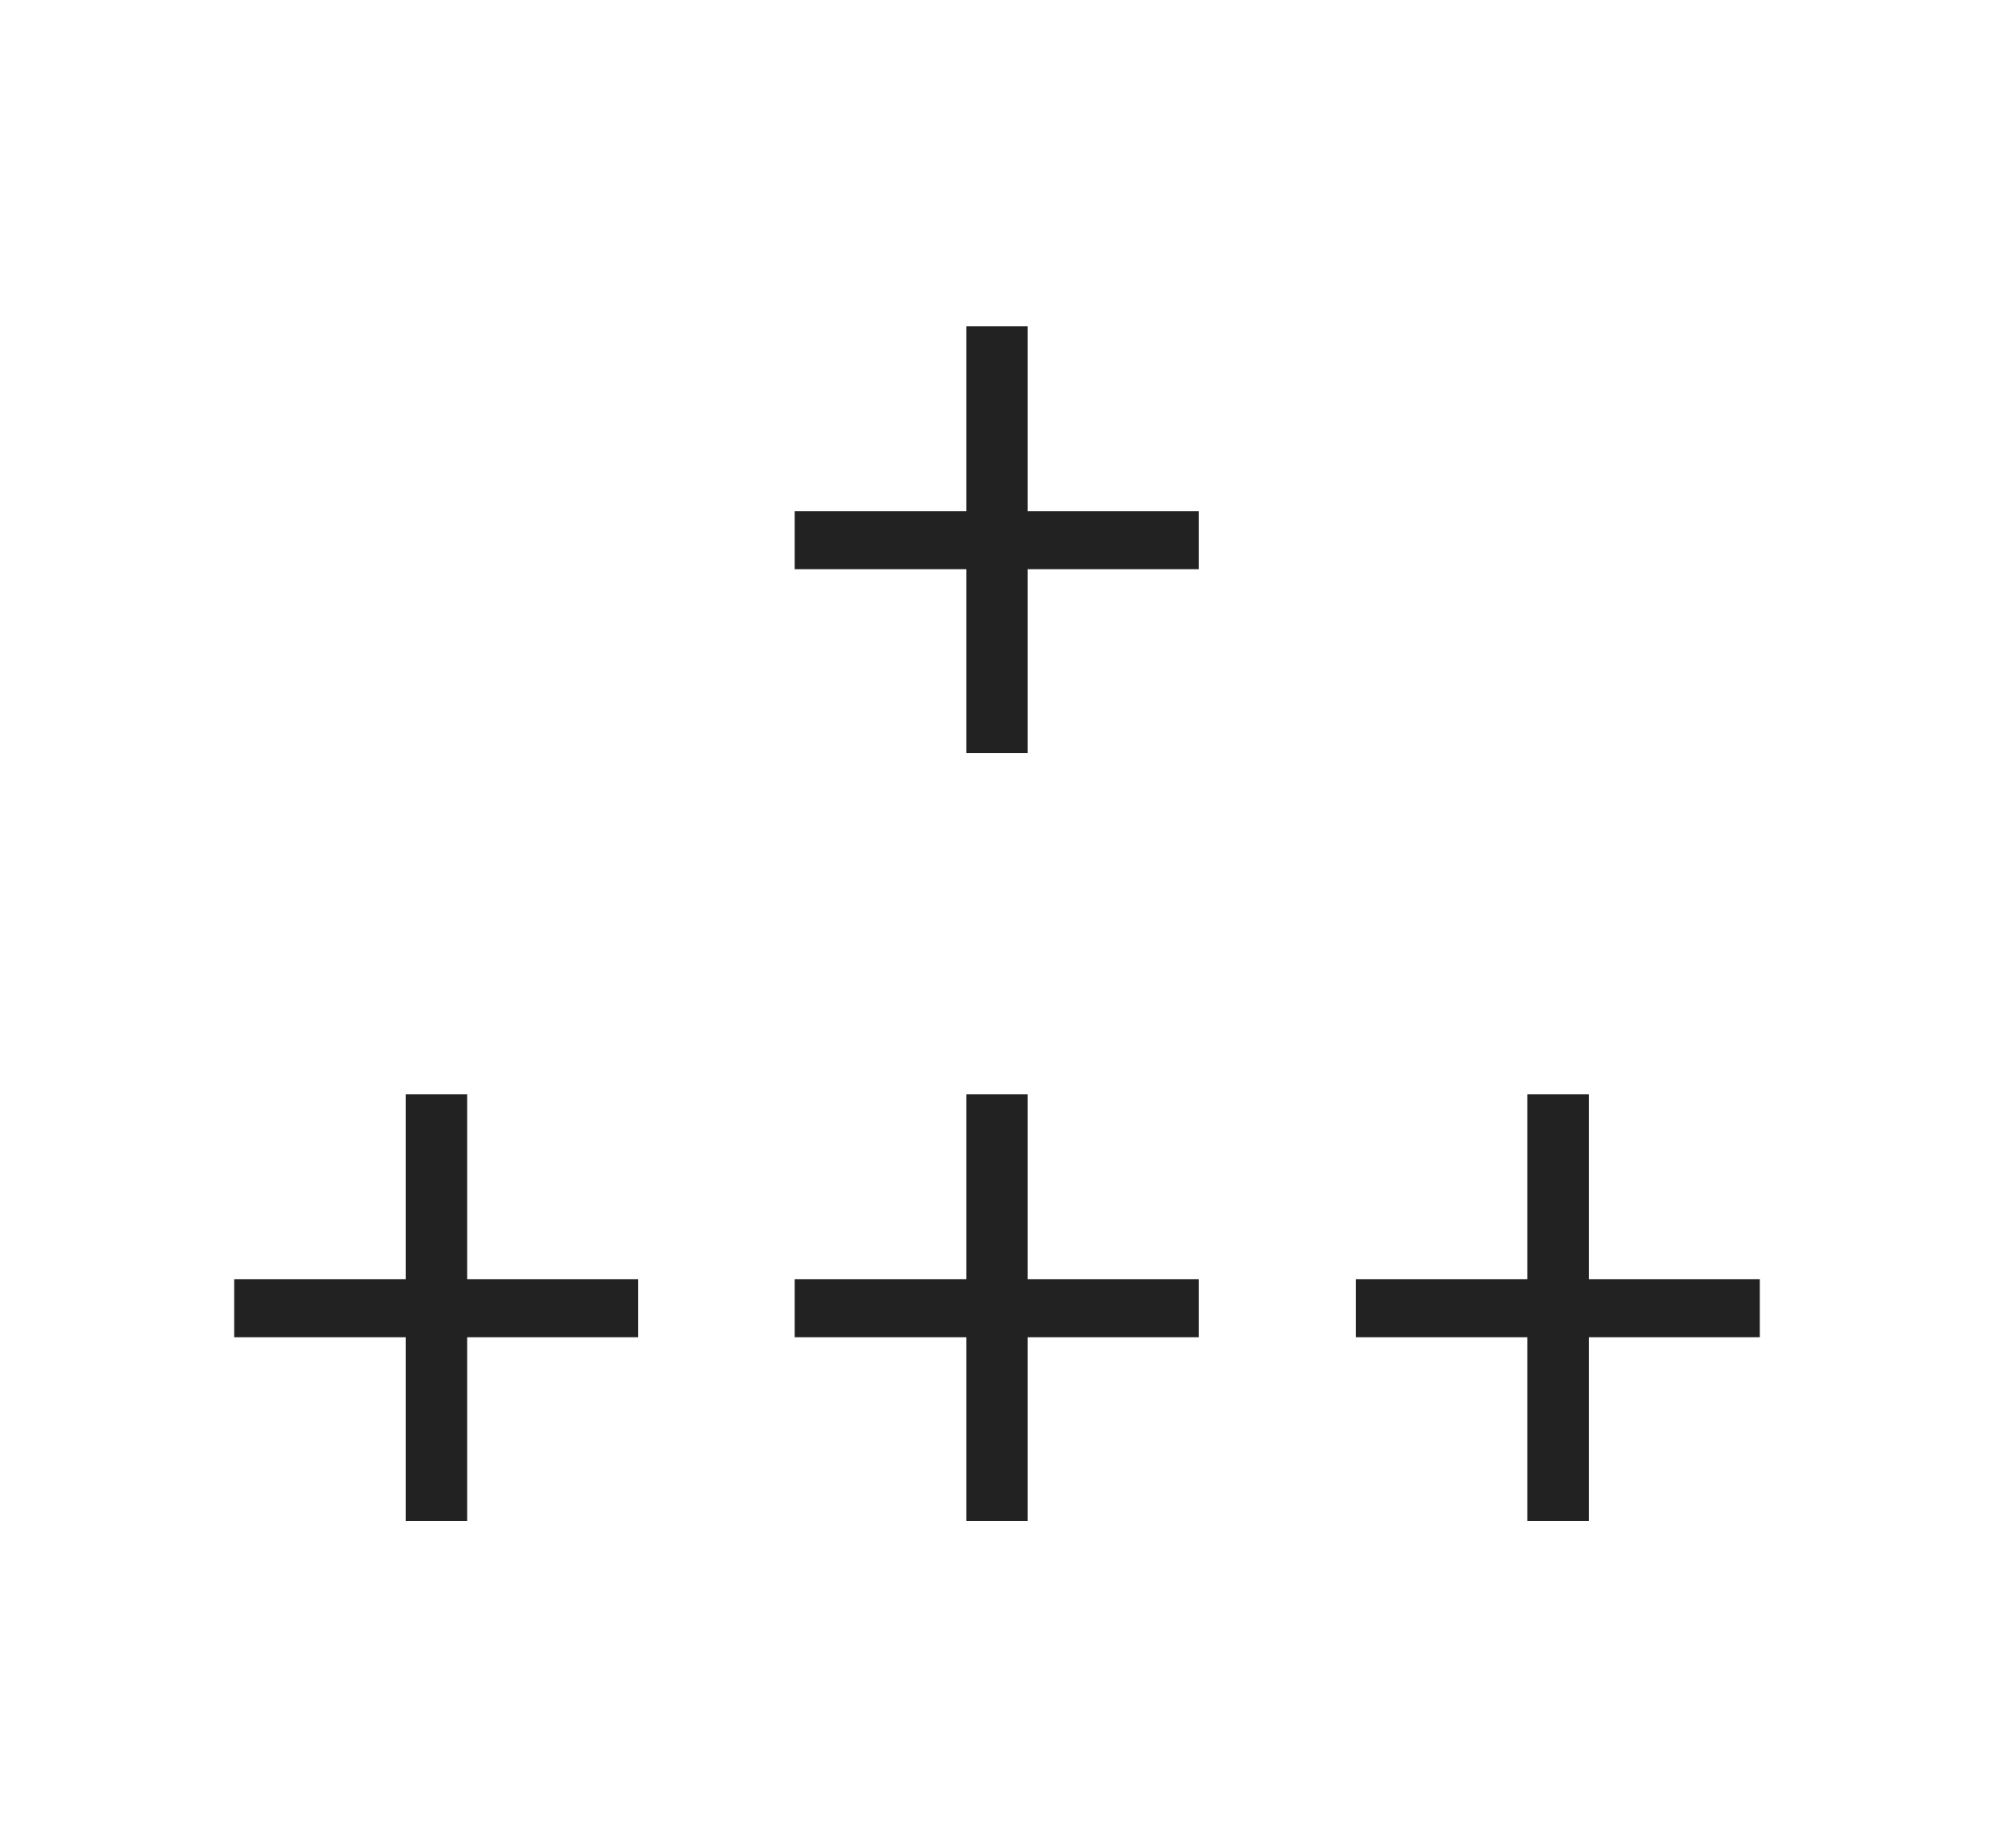 <?xml version="1.0" encoding="UTF-8"?>
<svg xmlns="http://www.w3.org/2000/svg" version="1.1" viewBox="0 0 344 318.8">
  <defs>
    <style>
      .cls-1 {
        isolation: isolate;
      }

      .cls-2 {
        fill: #222;
      }
    </style>
  </defs>
  <!-- Generator: Adobe Illustrator 28.7.1, SVG Export Plug-In . SVG Version: 1.2.0 Build 142)  -->
  <g>
    <g id="Layer_1">
      <g class="cls-1">
        <path class="cls-2" d="M206.8,98.2h-29.5v31.7h-10.6v-31.7h-29.6v-10h29.6v-31.9h10.6v31.9h29.5v10Z"/>
      </g>
      <g class="cls-1">
        <path class="cls-2" d="M110.1,230.7h-29.5v31.7h-10.6v-31.7h-29.6v-10h29.6v-31.9h10.6v31.9h29.5v10Z"/>
        <path class="cls-2" d="M206.8,230.7h-29.5v31.7h-10.6v-31.7h-29.6v-10h29.6v-31.9h10.6v31.9h29.5v10Z"/>
        <path class="cls-2" d="M303.6,230.7h-29.5v31.7h-10.6v-31.7h-29.6v-10h29.6v-31.9h10.6v31.9h29.5v10Z"/>
      </g>
    </g>
  </g>
</svg>